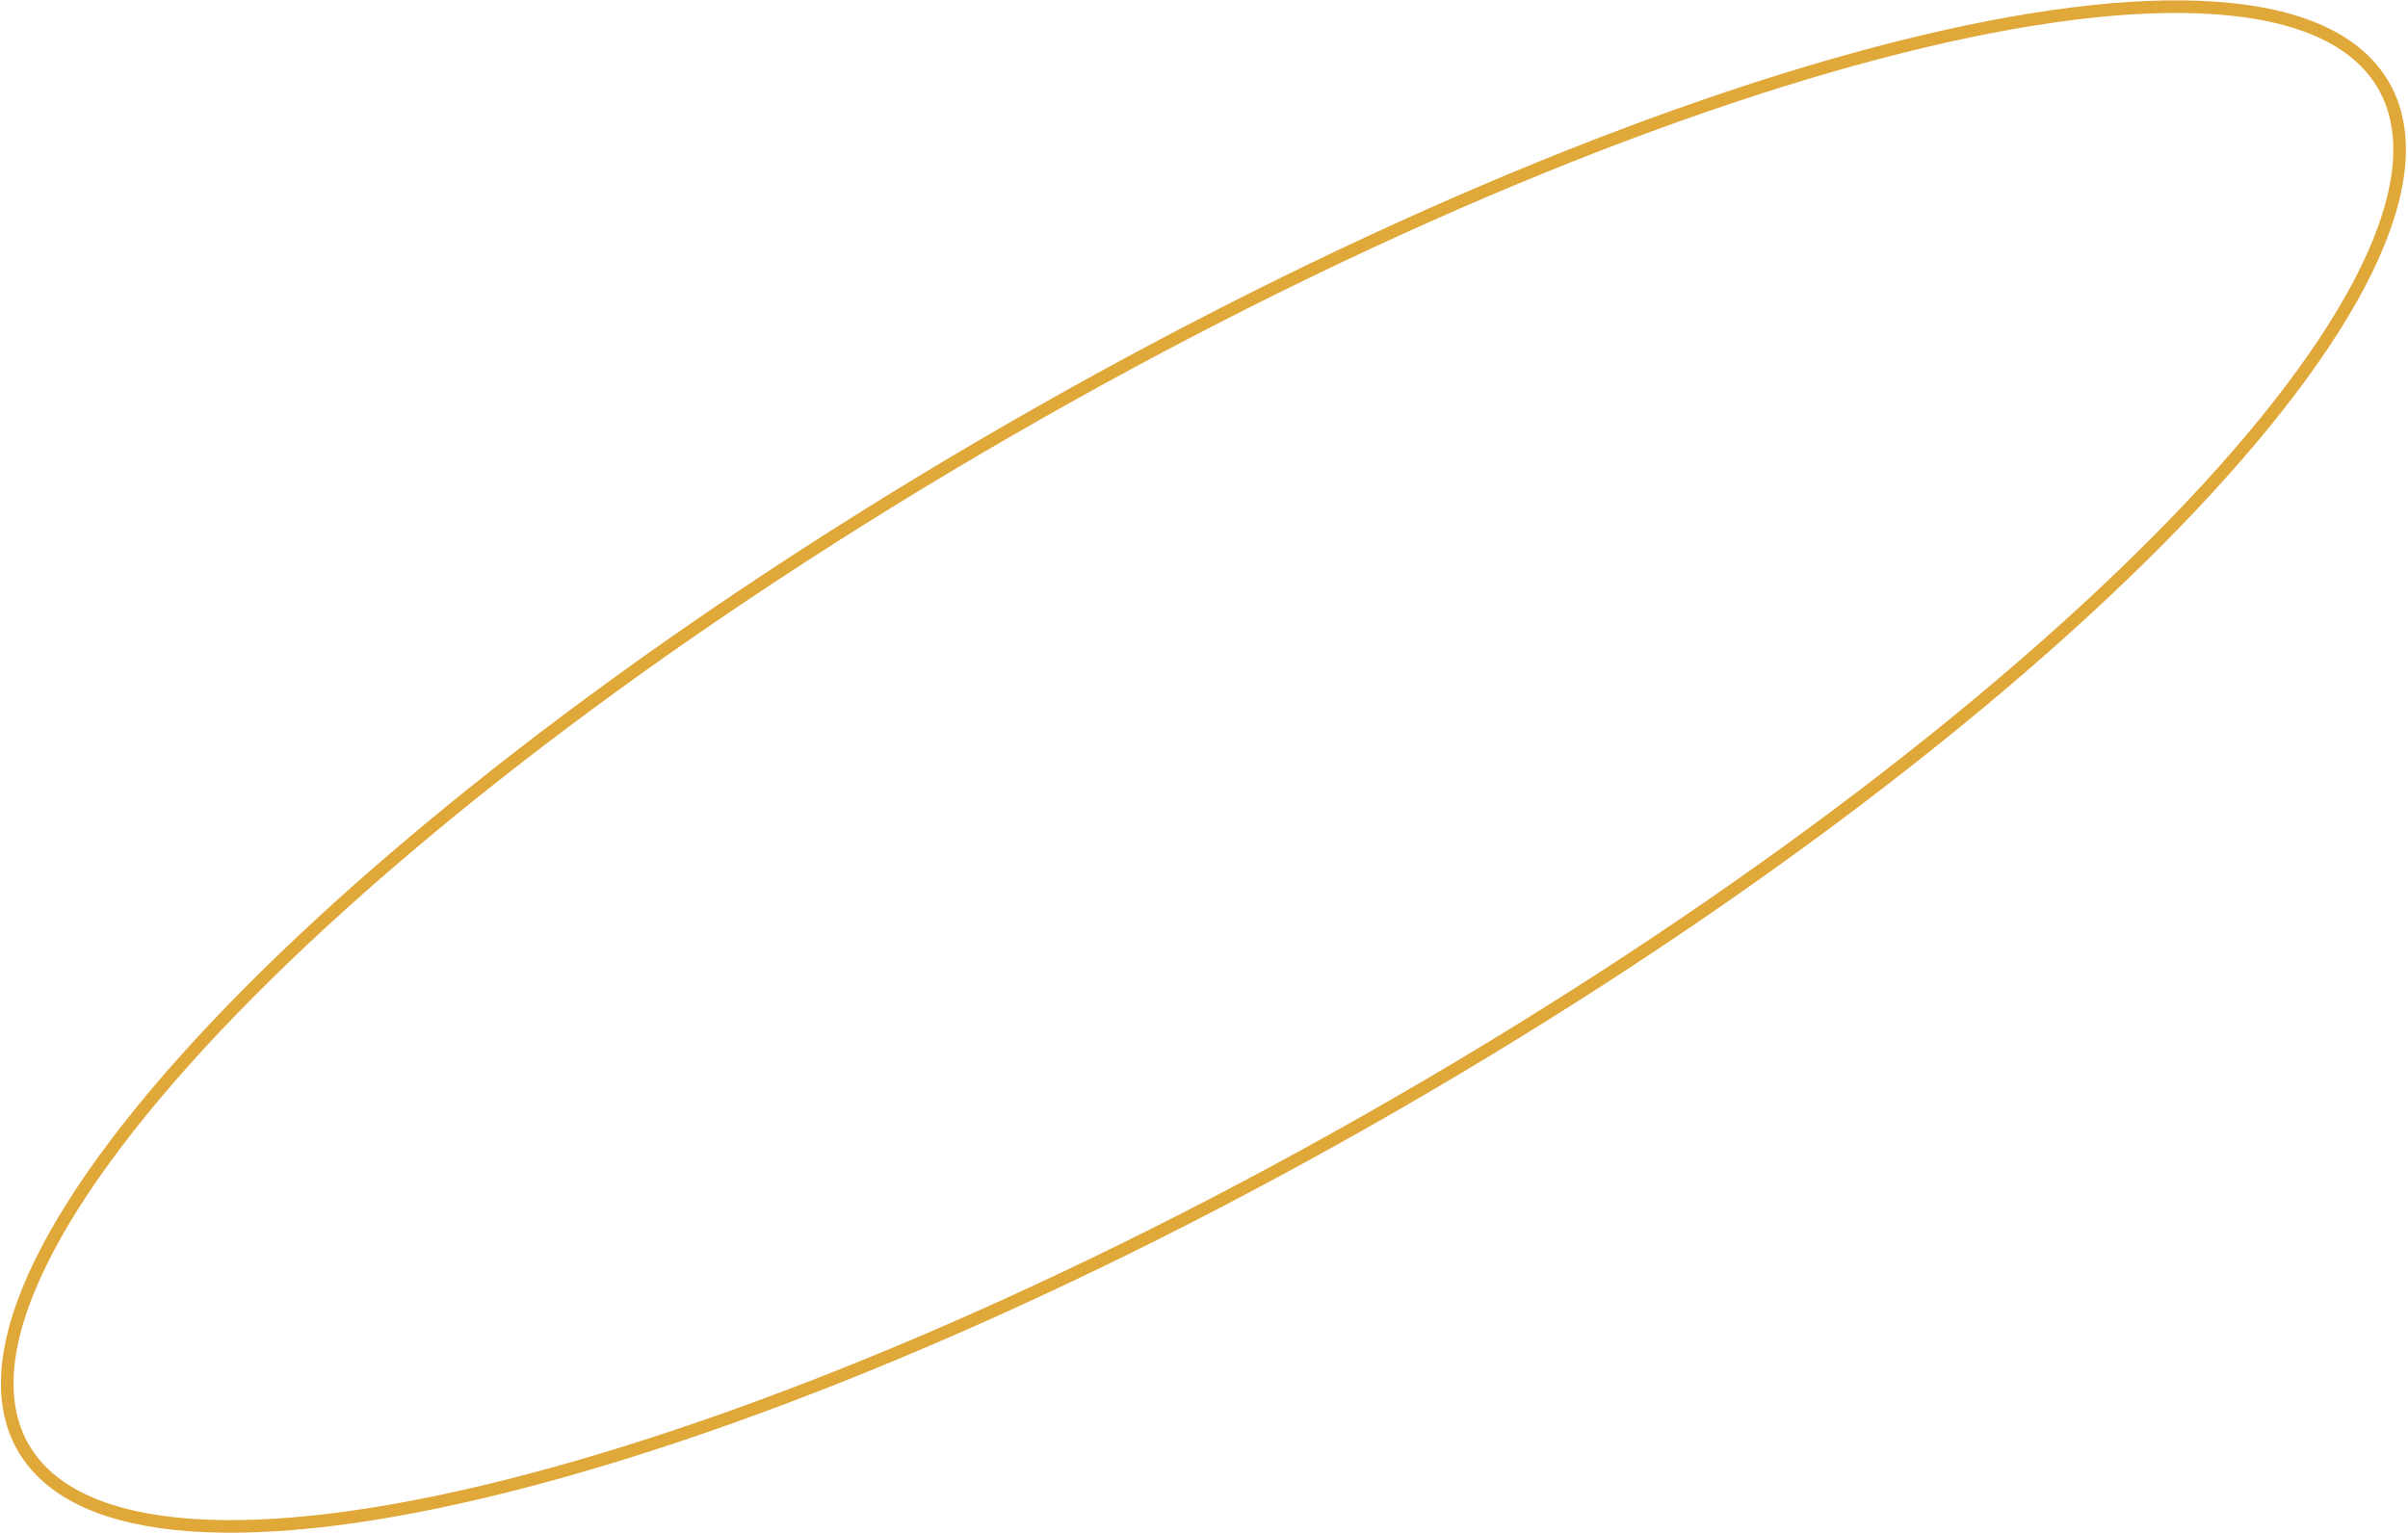 <?xml version="1.0" encoding="UTF-8"?> <svg xmlns="http://www.w3.org/2000/svg" width="573" height="365" viewBox="0 0 573 365" fill="none"><path d="M567.179 20.327C541.643 -23.914 395.209 12.83 240.127 102.361C85.046 191.893 -19.989 300.36 5.547 344.576C31.083 388.818 177.516 352.073 332.598 262.541C487.68 173.009 592.715 64.543 567.179 20.327Z" stroke="#E0A739" stroke-width="3" stroke-miterlimit="10"></path></svg> 